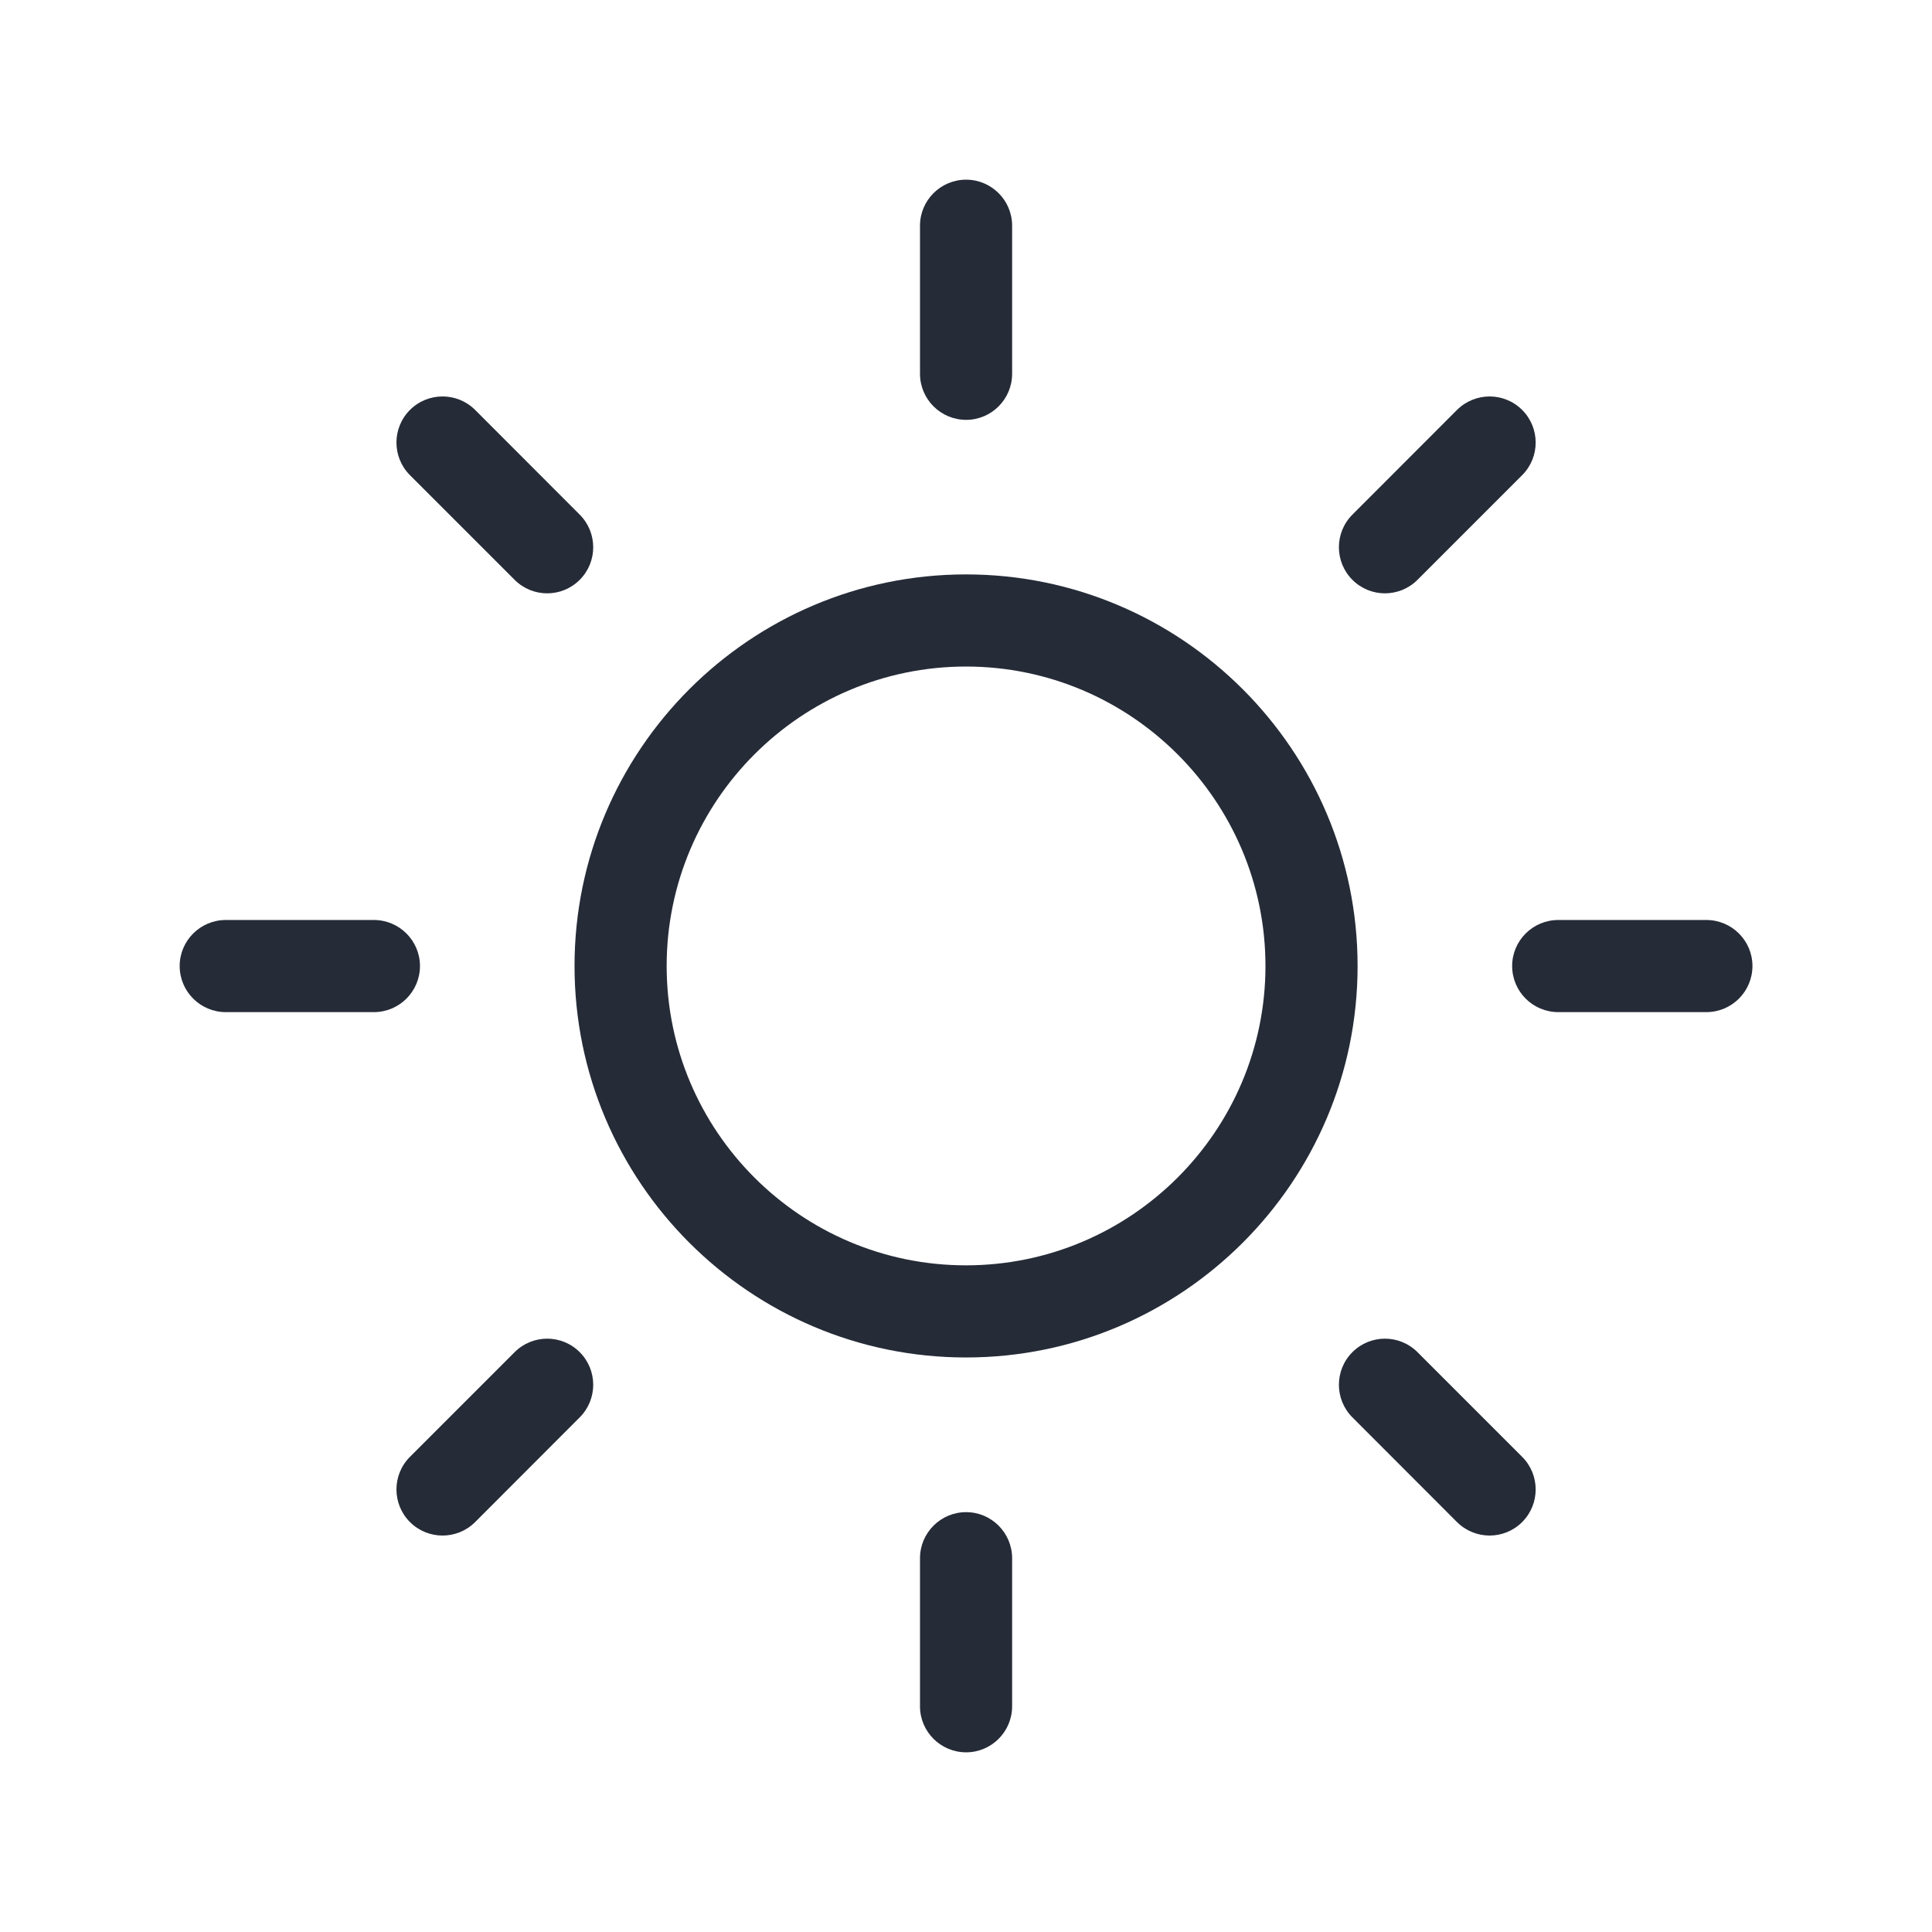 <svg width="16" height="16" viewBox="0 0 16 16" fill="none" xmlns="http://www.w3.org/2000/svg">
<path d="M8.001 3.477C8.211 3.477 8.382 3.306 8.382 3.095V1.869C8.382 1.659 8.211 1.488 8.001 1.488C7.79 1.488 7.619 1.659 7.619 1.869V3.095C7.619 3.306 7.79 3.477 8.001 3.477Z" fill="#252B37"/>
<path d="M8.001 12.523C7.79 12.523 7.619 12.694 7.619 12.905V14.131C7.619 14.341 7.79 14.512 8.001 14.512C8.211 14.512 8.382 14.341 8.382 14.131V12.905C8.382 12.694 8.211 12.523 8.001 12.523Z" fill="#252B37"/>
<path d="M14.131 7.619H12.905C12.694 7.619 12.523 7.79 12.523 8C12.523 8.211 12.694 8.382 12.905 8.382H14.131C14.342 8.382 14.513 8.211 14.513 8C14.513 7.79 14.342 7.619 14.131 7.619Z" fill="#252B37"/>
<path d="M3.478 8C3.478 7.79 3.307 7.619 3.096 7.619H1.87C1.659 7.619 1.488 7.79 1.488 8C1.488 8.211 1.659 8.382 1.87 8.382H3.096C3.307 8.382 3.478 8.211 3.478 8Z" fill="#252B37"/>
<path d="M11.739 4.802L12.606 3.935C12.755 3.786 12.755 3.544 12.606 3.395C12.457 3.246 12.216 3.246 12.066 3.395L11.2 4.262C11.051 4.411 11.051 4.653 11.2 4.802C11.349 4.951 11.59 4.951 11.739 4.802Z" fill="#252B37"/>
<path d="M4.262 11.198L3.395 12.065C3.246 12.214 3.246 12.456 3.395 12.605C3.544 12.754 3.786 12.754 3.935 12.605L4.801 11.738C4.95 11.589 4.95 11.347 4.801 11.198C4.652 11.049 4.411 11.049 4.262 11.198Z" fill="#252B37"/>
<path d="M11.739 11.198C11.59 11.049 11.349 11.049 11.2 11.198C11.051 11.347 11.051 11.589 11.2 11.738L12.066 12.605C12.216 12.754 12.457 12.754 12.606 12.605C12.755 12.456 12.755 12.214 12.606 12.065L11.739 11.198Z" fill="#252B37"/>
<path d="M4.262 4.802C4.411 4.951 4.652 4.951 4.801 4.802C4.95 4.653 4.95 4.411 4.801 4.262L3.935 3.395C3.786 3.246 3.544 3.246 3.395 3.395C3.246 3.544 3.246 3.786 3.395 3.935L4.262 4.802Z" fill="#252B37"/>
<path d="M8 4.757C6.212 4.757 4.758 6.212 4.758 8C4.758 9.788 6.212 11.242 8 11.242C9.788 11.242 11.243 9.788 11.243 8C11.243 6.212 9.788 4.757 8 4.757ZM8 10.479C6.633 10.479 5.521 9.367 5.521 8C5.521 6.633 6.633 5.52 8 5.52C9.367 5.52 10.48 6.633 10.48 8C10.48 9.367 9.367 10.479 8 10.479Z" fill="#252B37"/>
</svg>
